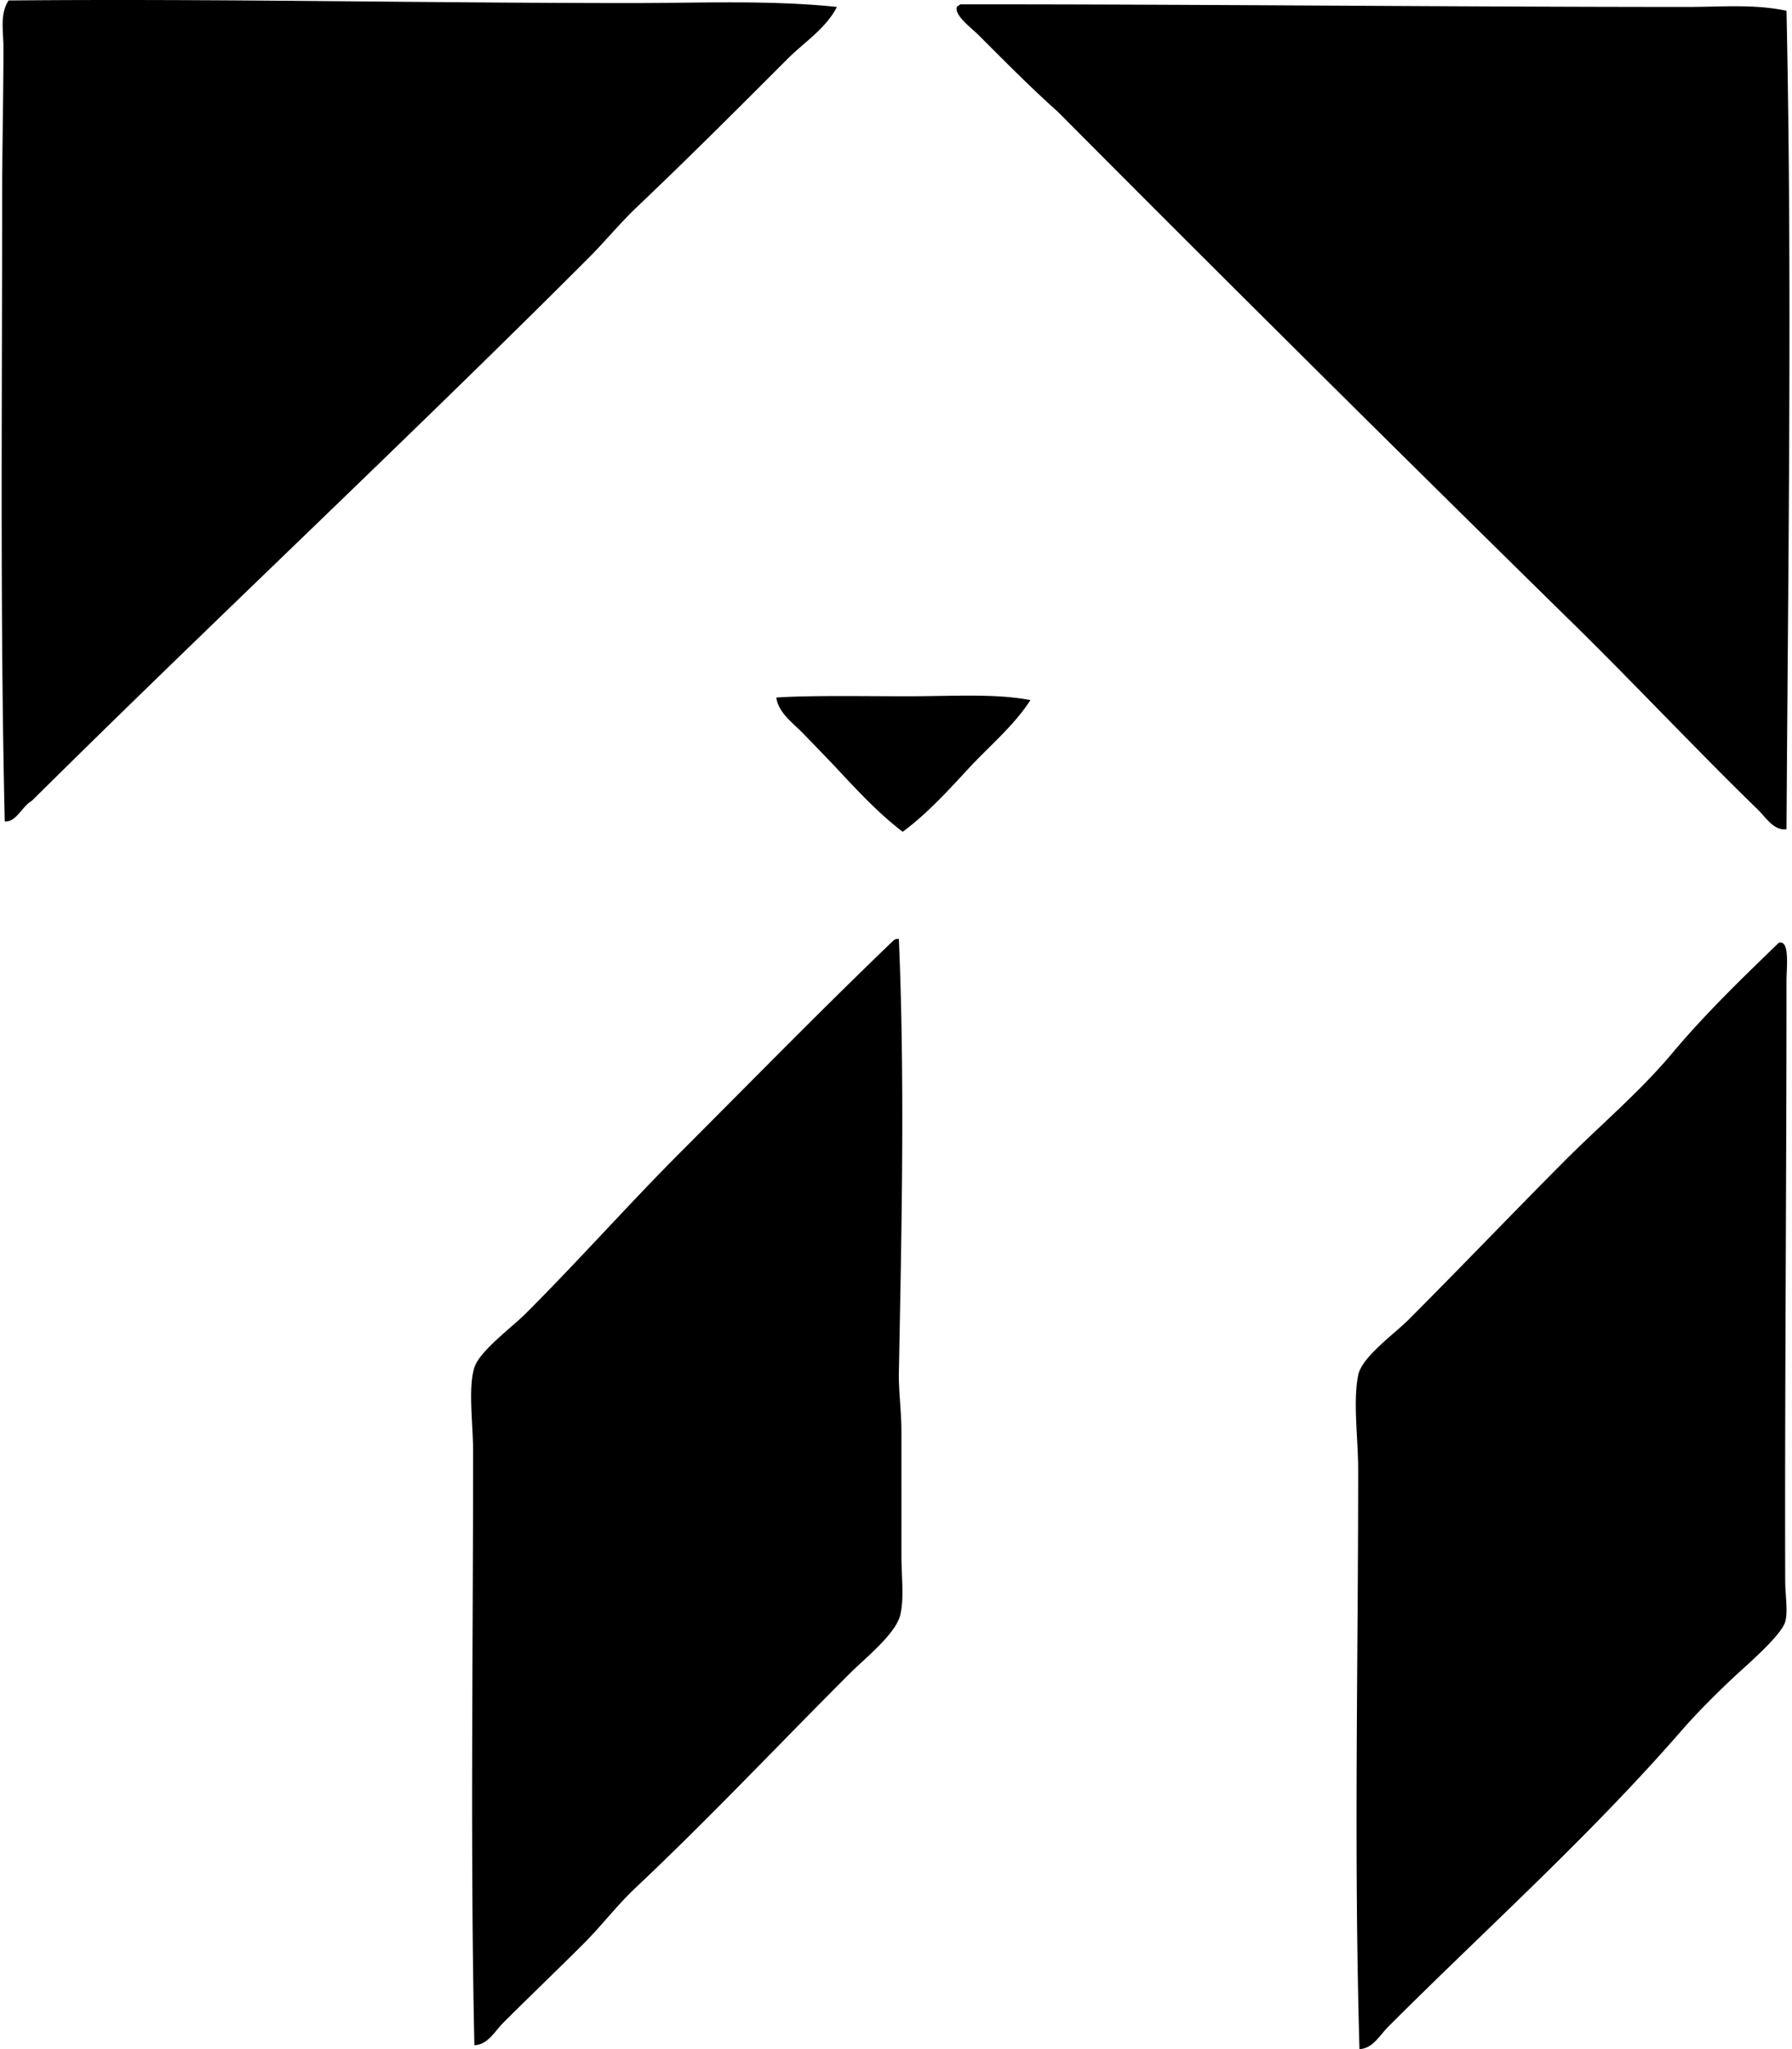 <svg xmlns="http://www.w3.org/2000/svg" width="175" height="200" fill="none" viewBox="0 0 175 200">
  <path fill="#000" fill-rule="evenodd" d="M81.73.676C80.637 2.8 78.564 4.1 76.943 5.713 72.146 10.51 67.21 15.454 62.2 20.205c-1.684 1.601-3.138 3.395-4.787 5.038C39.656 43 21.055 60.39 3.11 78.161c-.953.525-1.499 2.096-2.645 2.017C.005 60.602.208 39.596.21 19.448c0-4.955.124-9.628.127-14.868 0-1.451-.373-3.212.502-4.534C21.04-.14 41.536.3 61.695.3c6.715 0 13.44-.307 20.035.376ZM93.828.424c23.624-.01 47.192.249 70.933.254 3.282 0 6.56-.302 9.703.375.558 26.64.162 53.126 0 79.88-1.225.183-2.045-1.18-2.773-1.887-5.822-5.657-11.811-12.024-17.64-17.767a6046.714 6046.714 0 0 1-50.774-50.396c-2.42-2.146-5.066-4.81-7.686-7.433-.746-.748-2.418-1.95-2.144-2.775a1 1 0 0 1 .38-.25Zm6.801 67.91c-1.657 2.551-4.019 4.484-6.048 6.678-1.999 2.167-4.04 4.4-6.425 6.175-2.375-1.804-4.473-4.082-6.55-6.301-1.035-1.101-2.1-2.184-3.15-3.275-1.005-1.04-2.433-2.017-2.646-3.529 3.37-.223 8.398-.124 12.85-.124 4.28 0 8.57-.292 11.969.376ZM87.526 91.647h.254c.596 14.076.264 28.428 0 42.329-.036 1.763.253 3.77.25 5.797 0 3.987.003 7.876 0 12.094 0 1.987.282 4.173-.123 5.797-.465 1.844-3.445 4.201-4.916 5.672-7.149 7.143-13.777 14.19-20.916 20.912-1.828 1.72-3.282 3.661-5.037 5.416-2.636 2.641-5.282 5.157-7.938 7.813-.786.789-1.453 2.1-2.772 2.141-.406-18.391-.127-38.215-.127-57.953 0-2.709-.507-6.202.127-8.194.512-1.61 3.647-3.899 5.038-5.291 5.16-5.157 10.26-10.89 15.118-15.745 7.055-7.055 13.627-13.785 20.664-20.537a.893.893 0 0 1 .378-.251Zm86.182.374c1.103-.327.755 2.422.755 3.655.003 20.03-.177 40.11-.126 58.588.002 1.446.289 3.021 0 4.028-.394 1.372-3.902 4.35-5.038 5.421-1.768 1.659-3.569 3.457-5.167 5.291-9.056 10.38-18.899 19.15-28.599 28.85-.774.774-1.471 2.095-2.773 2.146-.555-19.426-.124-37.411-.127-56.571 0-3.051-.52-6.58 0-9.2.356-1.783 3.458-3.962 4.914-5.416 5.152-5.152 10.484-10.735 15.37-15.626 3.414-3.409 7.245-6.649 10.332-10.329 3.29-3.92 6.867-7.364 10.459-10.837Z" clip-rule="evenodd"/>
</svg>
